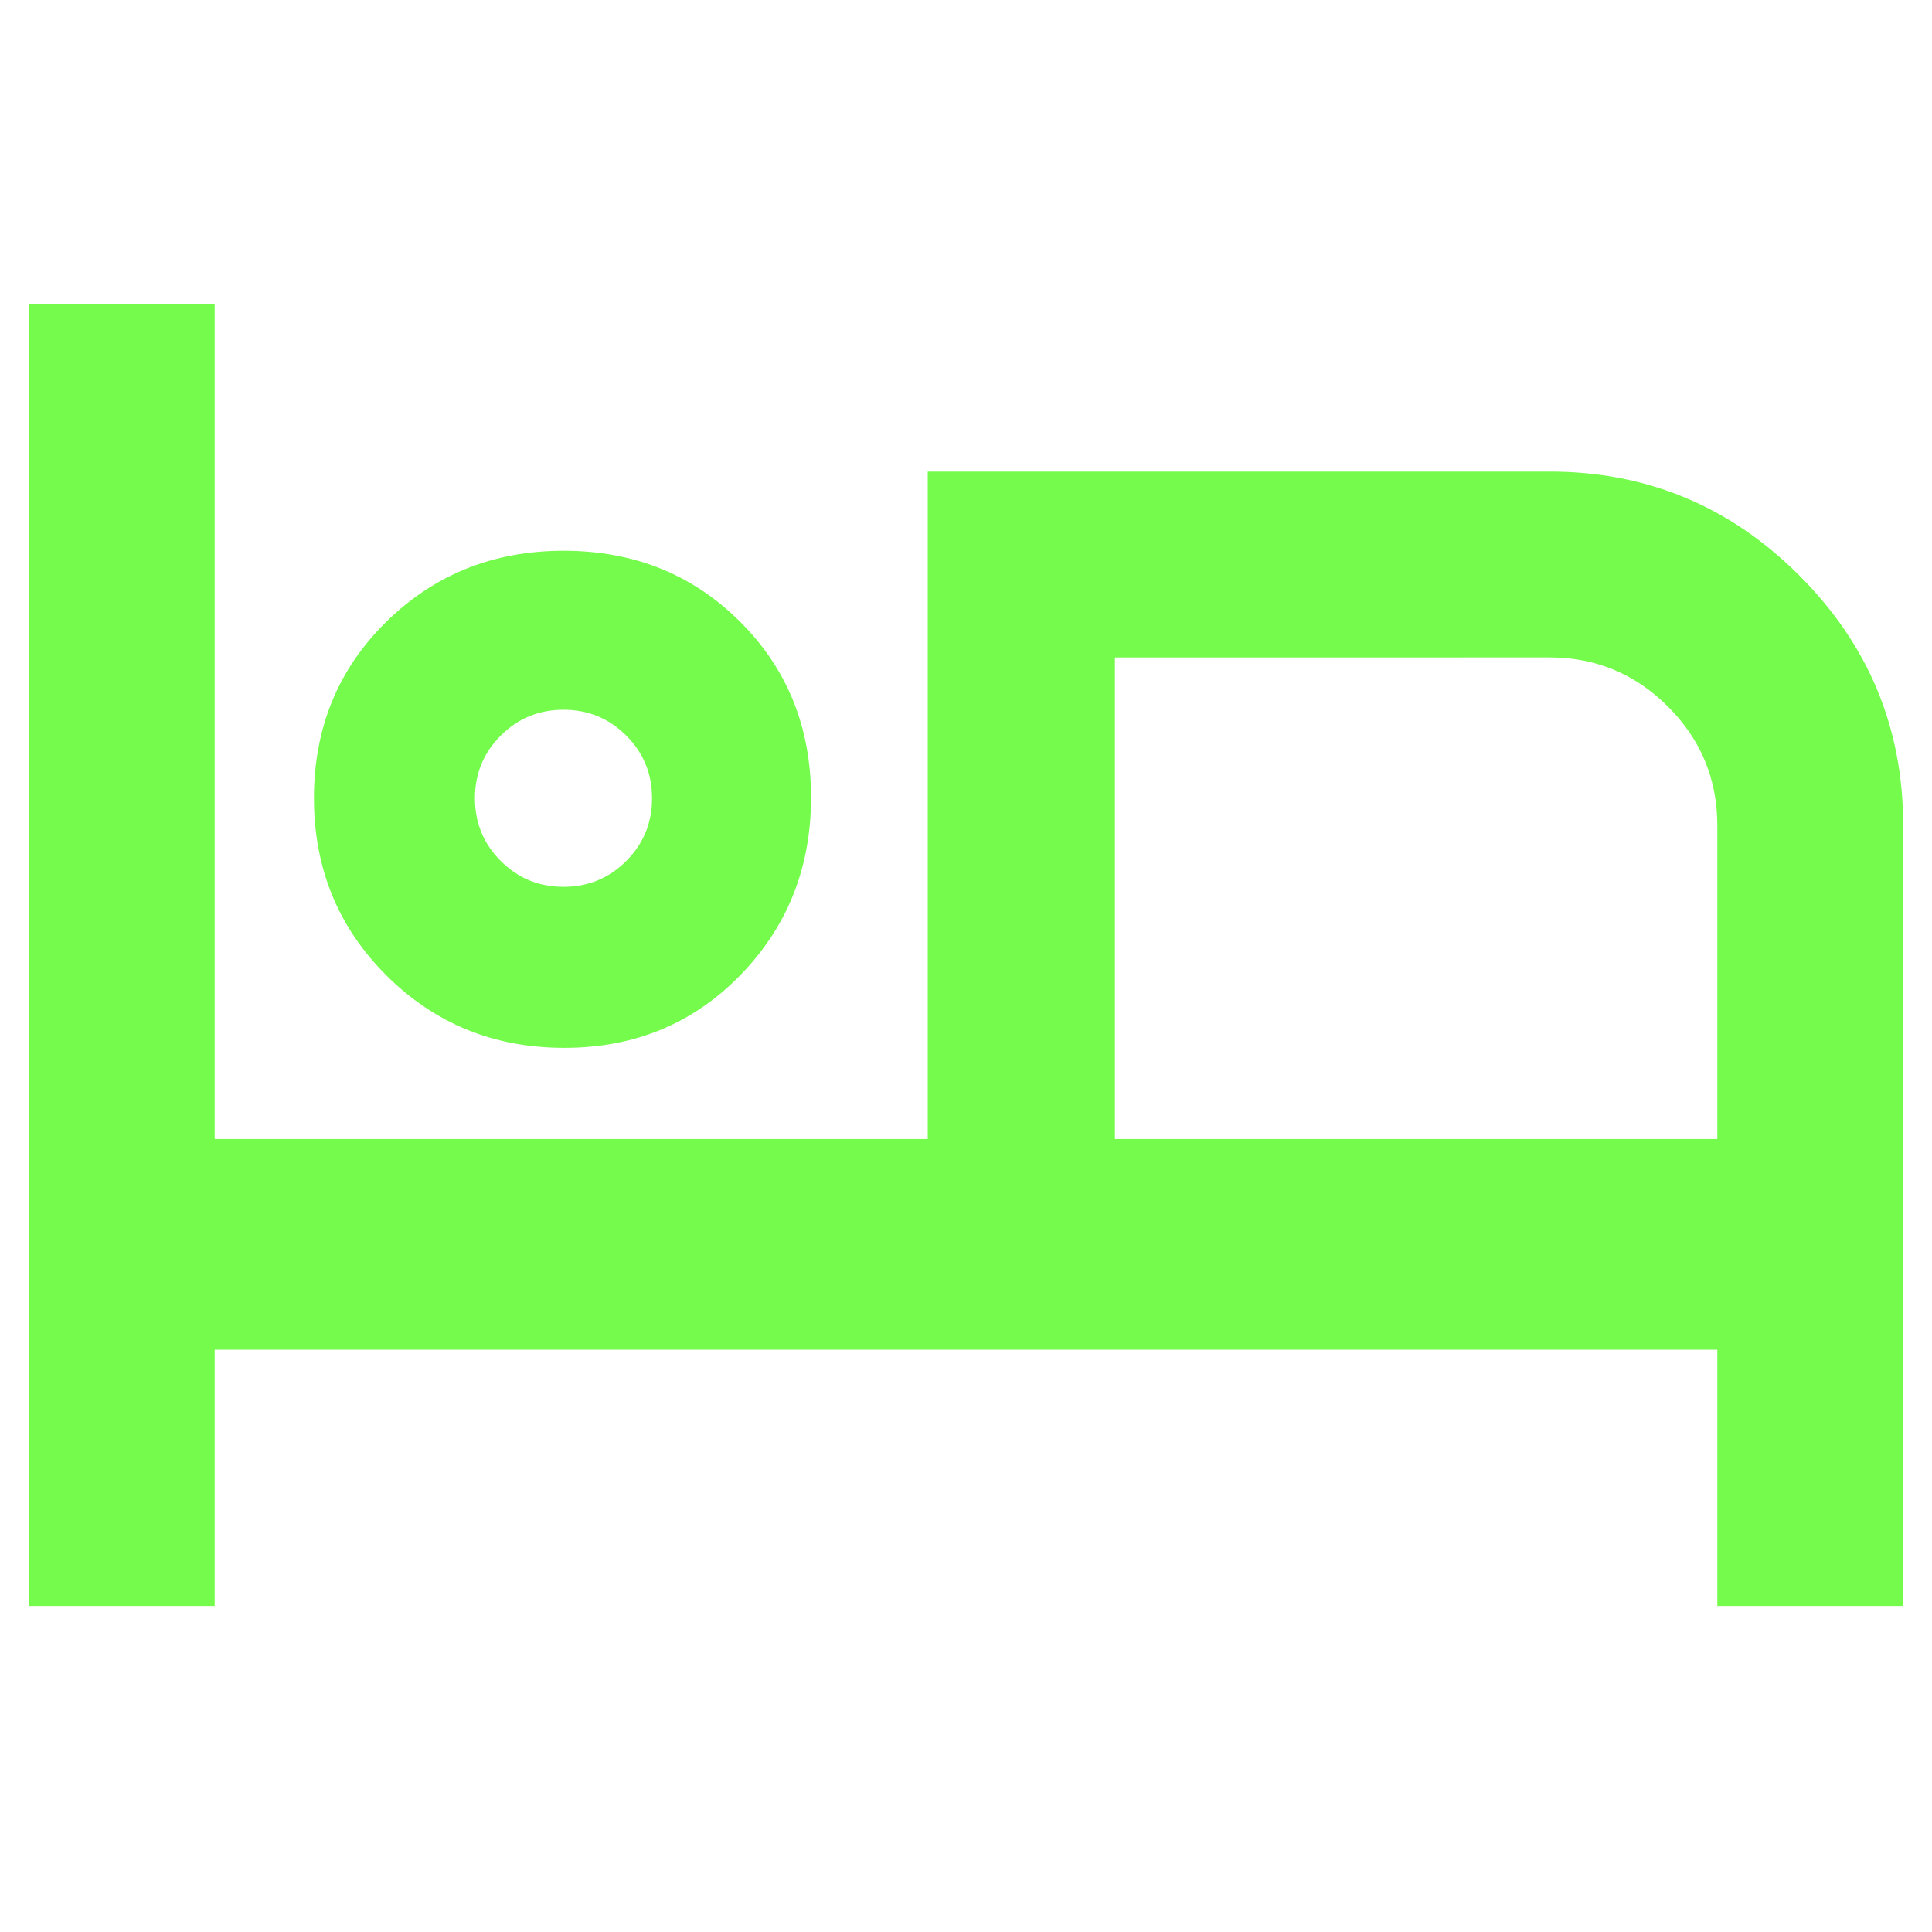 <svg xmlns="http://www.w3.org/2000/svg" height="40px" viewBox="0 -960 960 960" width="40px" fill="#75FB4C"><path d="M14.33-162v-647h92.34v415H461v-331.67h309q72.46 0 124.06 51.61 51.61 51.6 51.61 124.06v388h-92.34v-127.33H106.67V-162H14.33Zm266.06-277.33q-52.25 0-88.32-35.92Q156-511.16 156-563.41q0-52.26 35.91-87.59 35.91-35.33 88.17-35.33 52.25 0 87.59 35.17Q403-615.98 403-563.73q0 52.26-35.18 88.33-35.17 36.07-87.43 36.07ZM554-394h299.33v-155.77q0-34.61-24.48-59.08-24.47-24.48-58.85-24.48H554V-394ZM280-519.33q18.33 0 31.17-12.84Q324-545 324-563.33q0-18.34-12.83-31.17-12.84-12.83-31.17-12.83-18.33 0-31.17 12.83Q236-581.67 236-563.33q0 18.33 12.83 31.16 12.84 12.84 31.17 12.84Zm0-44Zm274-70V-394v-239.33Z"/></svg>